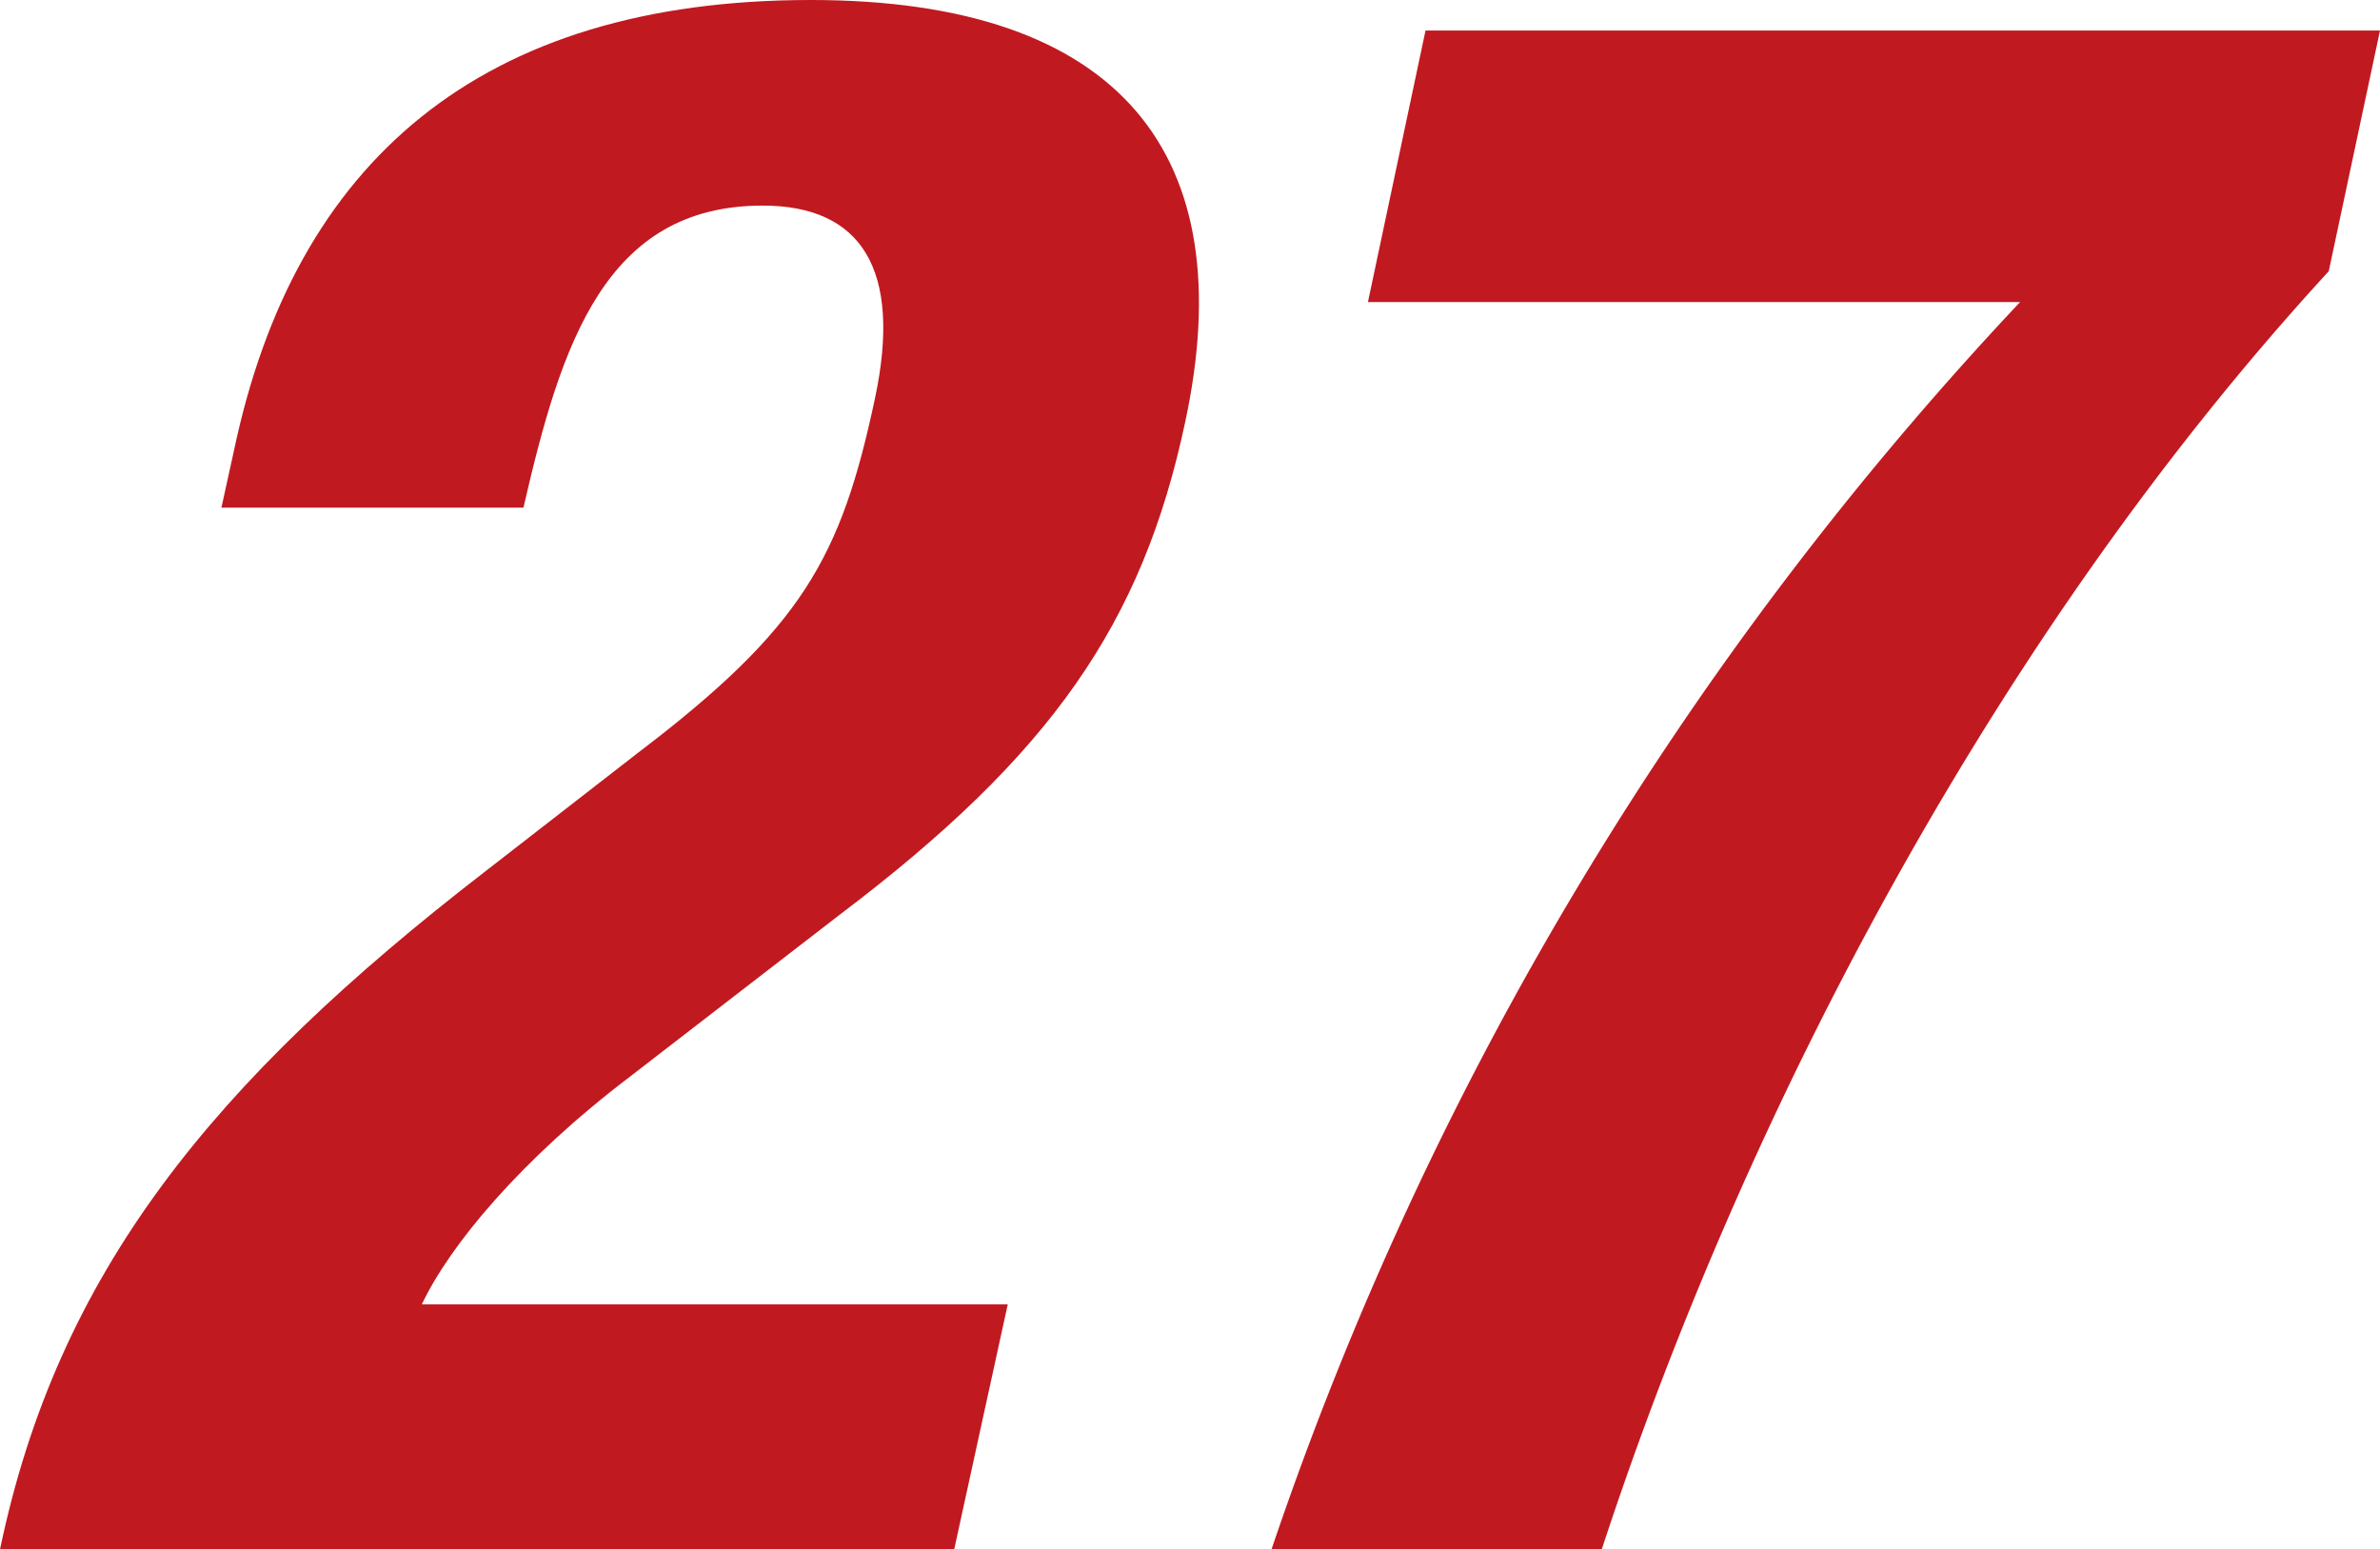 <svg xmlns="http://www.w3.org/2000/svg" width="82.66" height="53.81" viewBox="0 0 82.66 53.81"><defs><style>.cls-1{fill:#c11920;}</style></defs><g id="レイヤー_2" data-name="レイヤー 2"><g id="ディフェンダー"><path class="cls-1" d="M33.14,53.81H0c2-9.58,7.32-16.19,16.87-23.56l5.28-4.1c5.71-4.34,7.06-6.77,8.24-12.32.95-4.48-.48-6.69-3.9-6.69-5.47,0-7,4.79-8.31,10.49H7.69l.44-2C10.24,5.62,16.68,0,28.16,0c10.79,0,15,5.4,13,14.67-1.49,7-4.66,11.55-12,17.1l-7.28,5.62c-3.8,2.89-6.26,5.86-7.23,7.91H35Z"/><path class="cls-1" d="M82.66,1.06,80.88,9.42C69.32,22,60.61,38.61,55.63,53.81H44.16a118.68,118.68,0,0,1,26-43.32H47.51l2-9.43Z"/></g></g></svg>